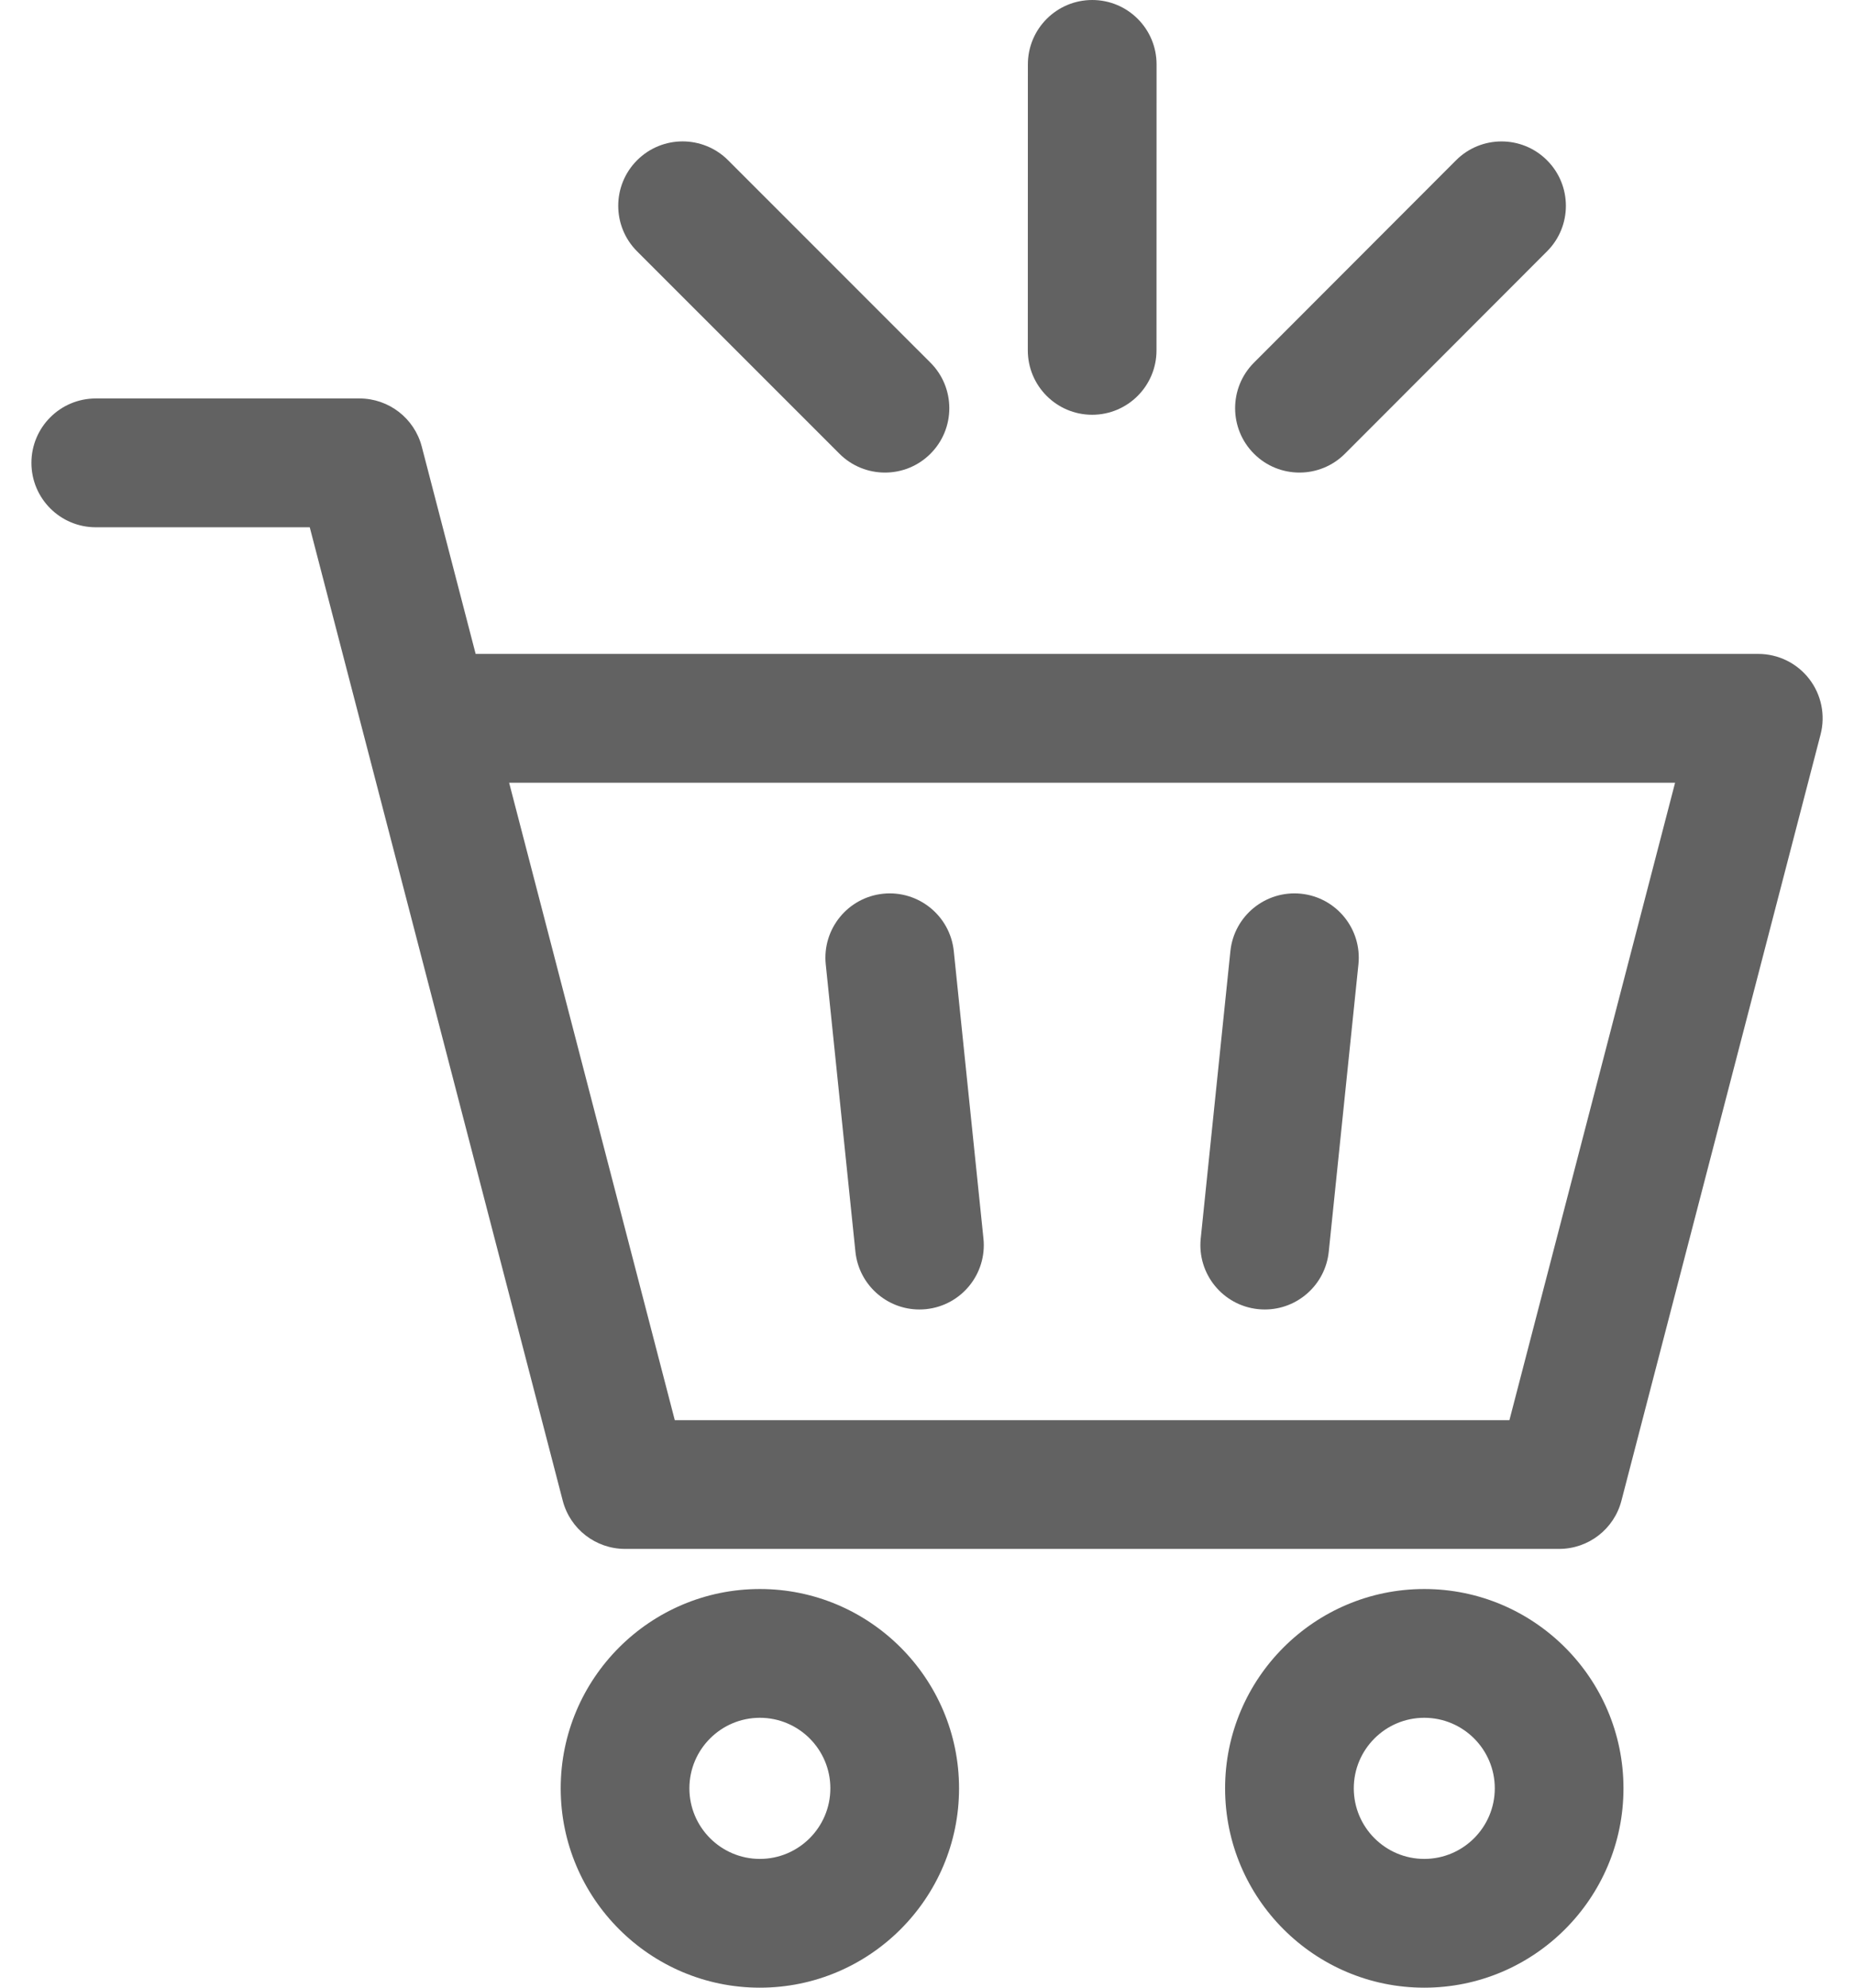 <svg width="56" height="60" viewBox="0 0 56 60" fill="none" xmlns="http://www.w3.org/2000/svg">
<path d="M25.838 37.784C25.942 38.784 26.786 39.528 27.77 39.528C27.836 39.528 27.904 39.525 27.972 39.518C29.039 39.407 29.816 38.453 29.705 37.385L28.809 28.711C28.698 27.644 27.743 26.869 26.676 26.978C25.608 27.088 24.832 28.043 24.942 29.111L25.838 37.784Z" fill="#626262"/>
<path d="M38.002 39.518C38.07 39.525 38.137 39.528 38.204 39.528C39.188 39.528 40.032 38.784 40.135 37.784L41.031 29.111C41.142 28.043 40.365 27.088 39.298 26.978C38.229 26.869 37.275 27.644 37.164 28.711L36.268 37.385C36.158 38.453 36.934 39.407 38.002 39.518Z" fill="#626262"/>
<path d="M22.952 47.966C19.634 47.966 16.936 50.665 16.936 53.983C16.936 57.301 19.634 60 22.952 60C26.269 60 28.968 57.301 28.968 53.983C28.968 50.665 26.269 47.966 22.952 47.966ZM22.952 56.113C21.778 56.113 20.823 55.157 20.823 53.982C20.823 52.808 21.778 51.853 22.952 51.853C24.126 51.853 25.081 52.808 25.081 53.982C25.081 55.157 24.126 56.113 22.952 56.113Z" fill="#626262"/>
<path d="M43.02 47.966C39.703 47.966 37.004 50.665 37.004 53.983C37.004 57.301 39.703 60 43.02 60C46.338 60 49.037 57.301 49.037 53.983C49.037 50.665 46.338 47.966 43.02 47.966ZM43.02 56.113C41.846 56.113 40.891 55.157 40.891 53.982C40.891 52.808 41.846 51.853 43.02 51.853C44.195 51.853 45.15 52.808 45.15 53.982C45.15 55.157 44.195 56.113 43.02 56.113Z" fill="#626262"/>
<path d="M54.647 20.494C54.279 20.018 53.711 19.739 53.109 19.739H14.367L12.74 13.483C12.517 12.626 11.744 12.028 10.859 12.028H2.893C1.819 12.028 0.949 12.899 0.949 13.972C0.949 15.045 1.819 15.916 2.893 15.916H9.356L10.97 22.121C10.978 22.156 10.987 22.191 10.997 22.224L16.998 45.301C17.221 46.157 17.994 46.755 18.879 46.755H47.094C47.979 46.755 48.753 46.157 48.975 45.301L54.99 22.172C55.142 21.59 55.015 20.97 54.647 20.494ZM45.592 42.869H20.382L15.378 23.627H50.596L45.592 42.869Z" fill="#626262"/>
<path d="M25.356 13.697C25.736 14.076 26.233 14.265 26.73 14.265C27.228 14.265 27.725 14.076 28.105 13.696C28.864 12.937 28.864 11.706 28.104 10.947L21.992 4.837C21.232 4.078 20.002 4.079 19.243 4.838C18.484 5.597 18.484 6.828 19.243 7.587L25.356 13.697Z" fill="#626262"/>
<path d="M39.25 14.265C39.748 14.265 40.245 14.075 40.625 13.695L46.729 7.586C47.488 6.827 47.487 5.596 46.727 4.838C45.968 4.079 44.737 4.08 43.979 4.839L37.875 10.948C37.117 11.707 37.117 12.938 37.877 13.697C38.256 14.076 38.753 14.265 39.25 14.265Z" fill="#626262"/>
<path d="M32.988 12.52C32.988 12.52 32.988 12.52 32.989 12.52C34.062 12.52 34.932 11.65 34.932 10.577L34.934 1.944C34.935 0.871 34.065 0 32.991 0C32.991 0 32.991 0 32.991 0C31.918 0 31.047 0.87 31.047 1.943L31.045 10.576C31.045 11.649 31.915 12.52 32.988 12.52Z" fill="#626262"/>
</svg>
